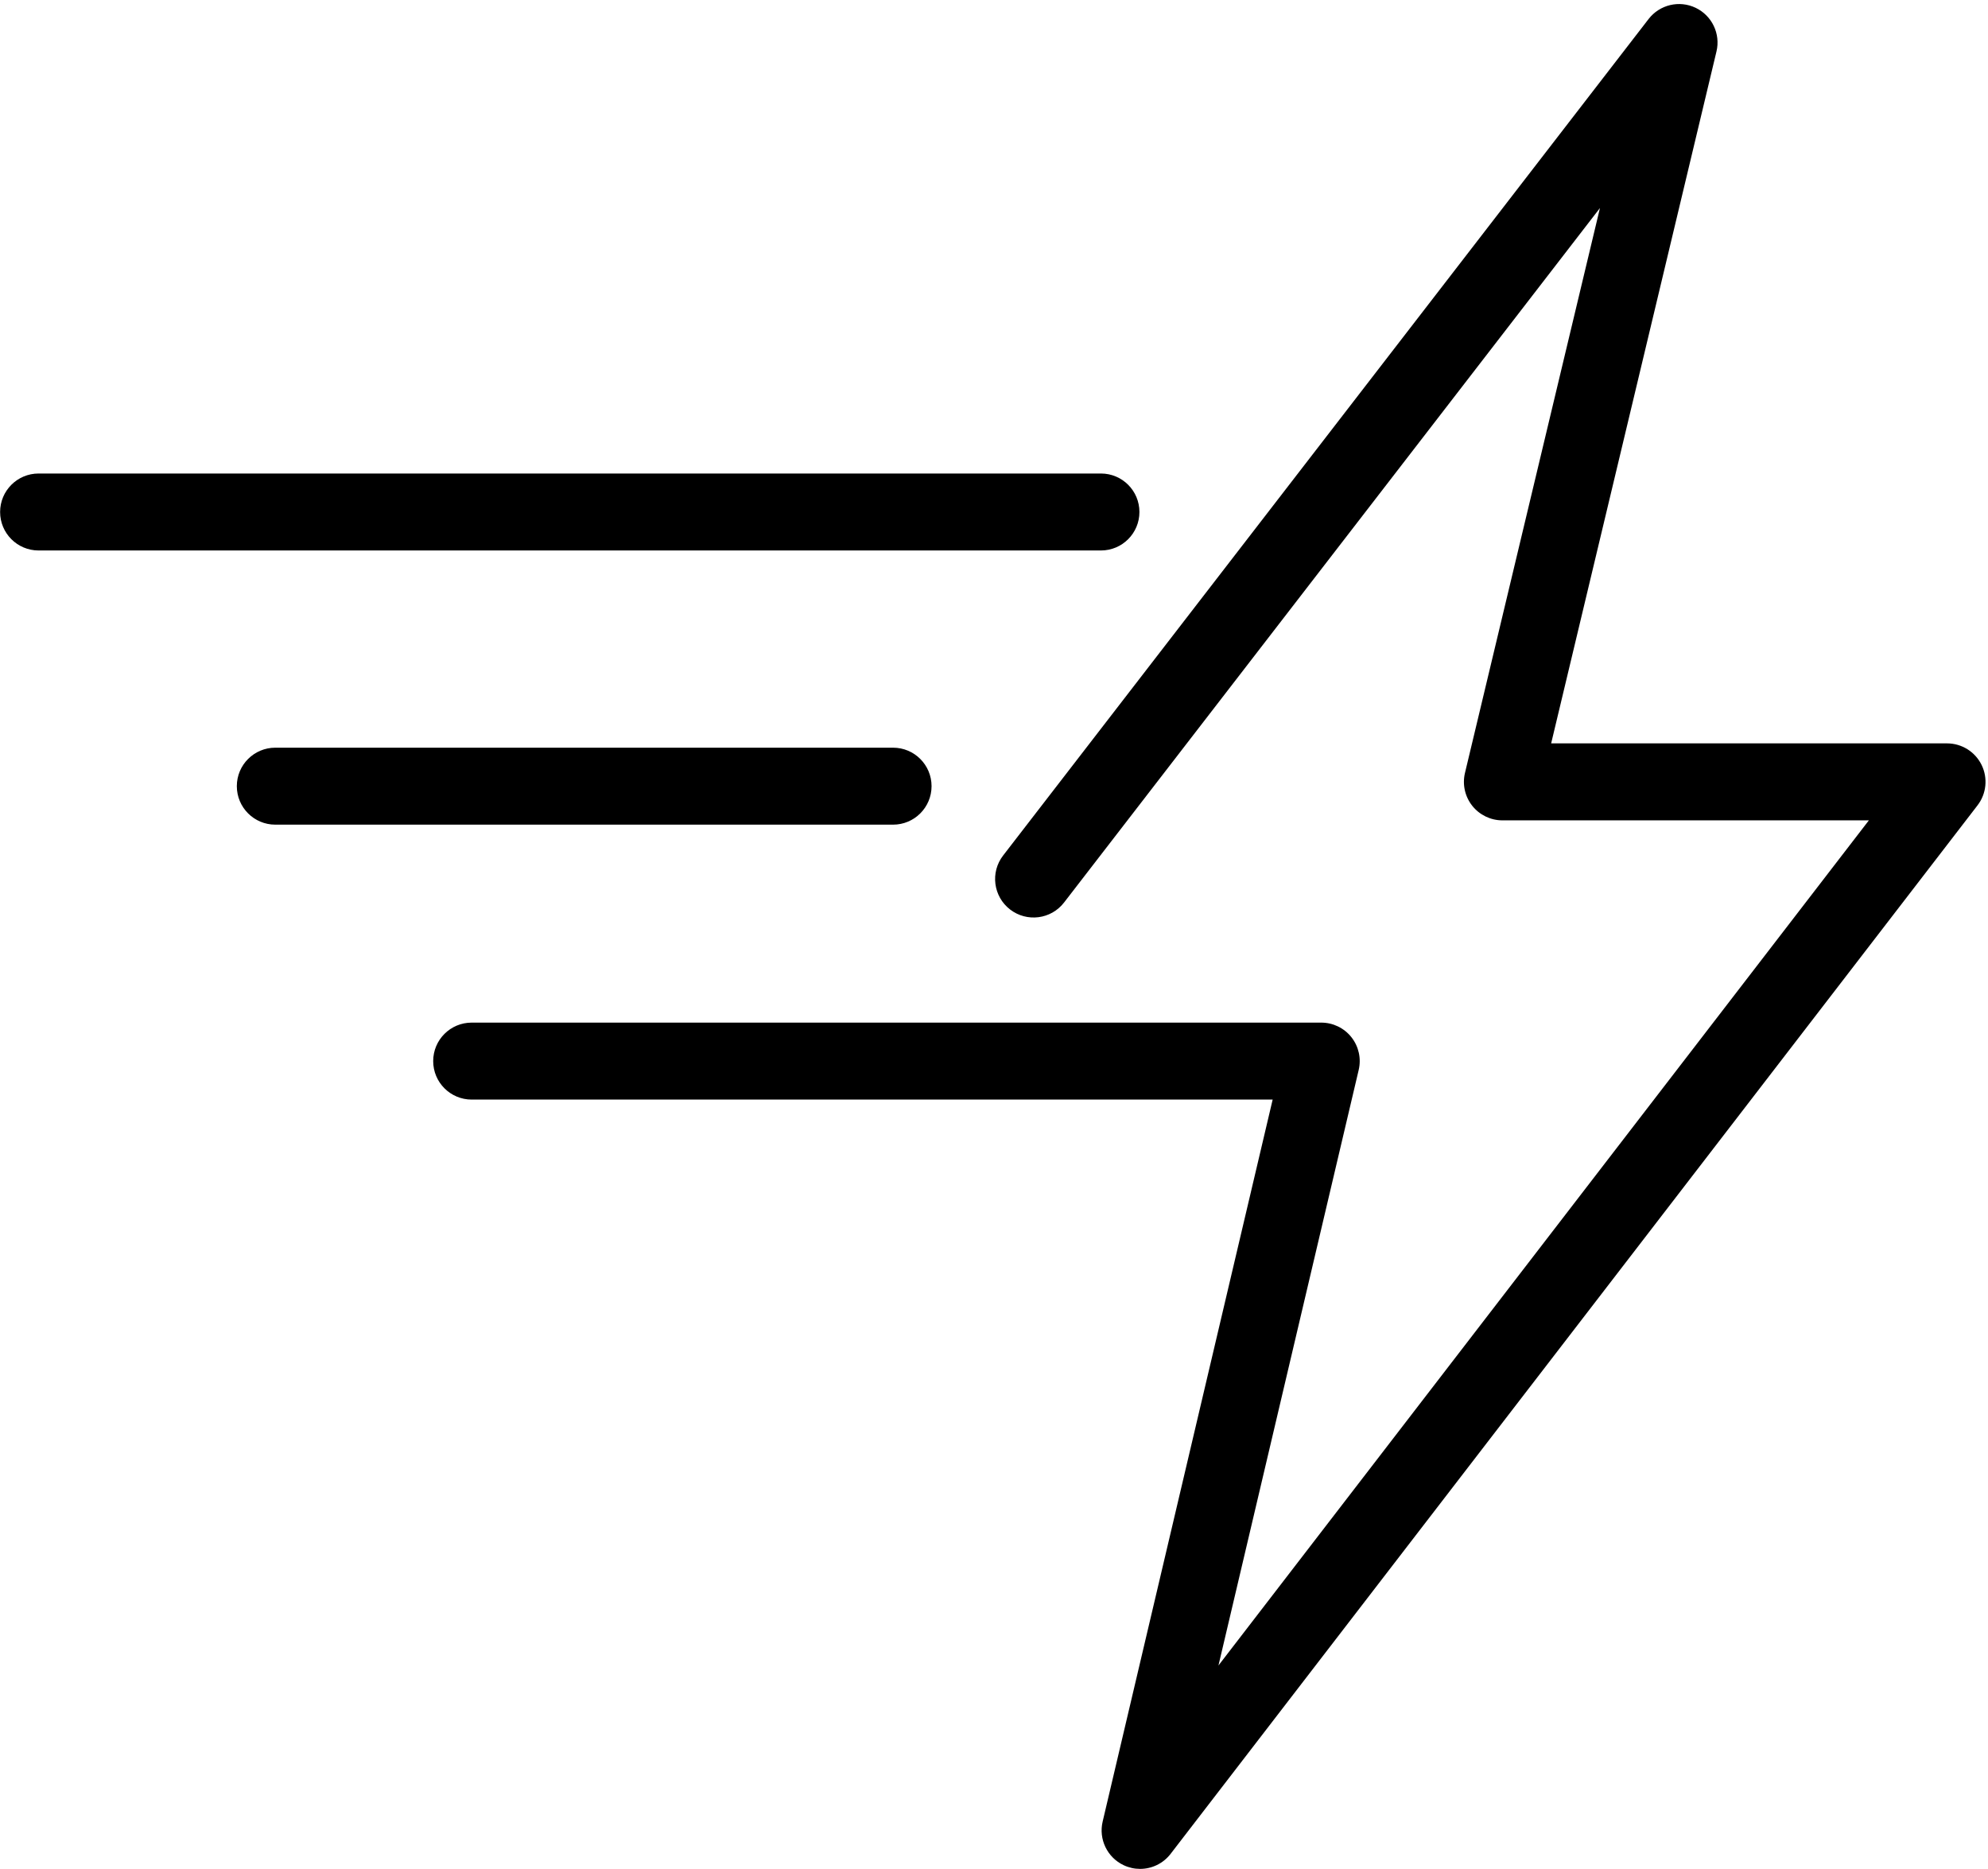 <?xml version="1.0" encoding="UTF-8" standalone="no"?><svg xmlns="http://www.w3.org/2000/svg" xmlns:xlink="http://www.w3.org/1999/xlink" fill="#000000" height="364.2" preserveAspectRatio="xMidYMid meet" version="1" viewBox="61.1 74.5 387.5 364.2" width="387.5" zoomAndPan="magnify"><g fill="#000000" id="change1_1"><path d="M283.197,174.283c0-4.143-3.358-7.5-7.5-7.5H68.621c-4.142,0-7.5,3.357-7.5,7.5s3.358,7.5,7.5,7.5h207.076 C279.839,181.783,283.197,178.426,283.197,174.283z"/><path d="M242.679,227.717c0-4.143-3.358-7.5-7.5-7.5H114.762c-4.142,0-7.5,3.357-7.5,7.5s3.358,7.5,7.5,7.5h120.417 C239.321,235.217,242.679,231.86,242.679,227.717z"/><path d="M447.345,223.565c-1.262-2.563-3.872-4.188-6.729-4.188H363.45l32.225-134.846 c0.822-3.438-0.87-6.984-4.06-8.51c-3.19-1.526-7.012-0.614-9.172,2.185L256.628,241.23c-2.531,3.279-1.924,7.988,1.355,10.52 c3.28,2.529,7.989,1.925,10.52-1.355l104.458-135.351l-26.309,110.091c-0.534,2.232-0.015,4.587,1.407,6.39 c1.422,1.802,3.592,2.854,5.888,2.854h71.432L298.602,399.086l27.335-116.068c0.525-2.23,0.002-4.579-1.42-6.376 c-1.422-1.796-3.588-2.844-5.88-2.844H153.037c-4.142,0-7.5,3.357-7.5,7.5s3.358,7.5,7.5,7.5h156.129l-33.138,140.711 c-0.81,3.438,0.89,6.977,4.081,8.493c1.033,0.49,2.13,0.727,3.216,0.727c2.271-0.001,4.489-1.032,5.947-2.927l157.288-204.351 C448.302,229.187,448.607,226.129,447.345,223.565z"/></g></svg>